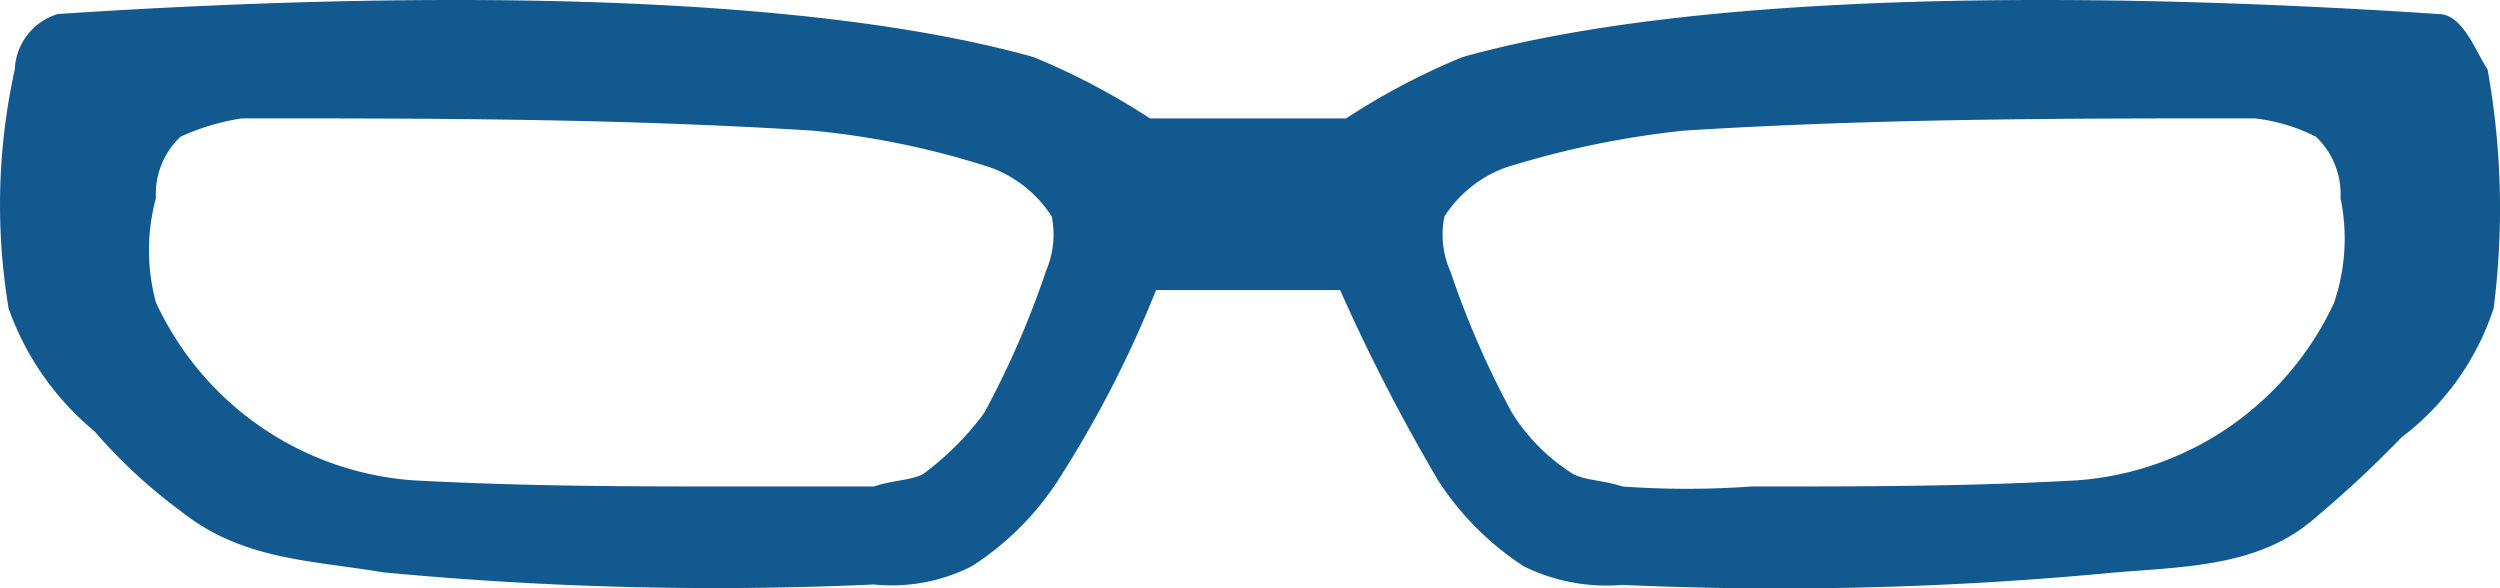 <svg id="Слой_1" data-name="Слой 1" xmlns="http://www.w3.org/2000/svg" viewBox="0 0 54.338 12.79">
  <defs>
    <style>
      .cls-1 {
        fill: #125990;
      }
    </style>
  </defs>
  <title>ochki</title>
  <path class="cls-1" d="M416.913,68.779c-0.268-.4-0.537-1.201-1.068-1.201-6.001-.399-15.467-0.667-21.207.934a15.186,15.186,0,0,0-2.534,1.334h-4.264a15.195,15.195,0,0,0-2.535-1.334c-5.734-1.601-15.203-1.333-21.203-.934a1.311,1.311,0,0,0-.934,1.201,13.649,13.649,0,0,0-.134,5.201,6.107,6.107,0,0,0,1.866,2.667,11.506,11.506,0,0,0,1.868,1.73c1.334,1.067,2.801,1.067,4.401,1.335a76.315,76.315,0,0,0,10.67.265,3.839,3.839,0,0,0,2.134-.4,6.249,6.249,0,0,0,1.866-1.858,24.261,24.261,0,0,0,2.134-4.141h4.001a40.258,40.258,0,0,0,2.133,4.141,6.259,6.259,0,0,0,1.867,1.867,4.073,4.073,0,0,0,2.134.4,76.376,76.376,0,0,0,10.669-.267c1.6-.133,3.2-0.133,4.402-1.201a24.186,24.186,0,0,0,1.866-1.74,5.774,5.774,0,0,0,2-2.801,17.003,17.003,0,0,0-.132-5.198m-31.337,4.401a19.742,19.742,0,0,1-1.337,3.067,6.296,6.296,0,0,1-1.334,1.333c-0.266.134-.667,0.134-1.067,0.267h-2.667c-2.667,0-4.8,0-7.335-.133a6.693,6.693,0,0,1-5.601-3.868,4.335,4.335,0,0,1,0-2.267,1.713,1.713,0,0,1,.533-1.334,5.052,5.052,0,0,1,1.332-.399c4.134,0,8.135,0,12.403.266a18.095,18.095,0,0,1,3.867.8,2.665,2.665,0,0,1,1.336,1.066,1.986,1.986,0,0,1-.133,1.202h0.003Zm28.005,0.666a6.692,6.692,0,0,1-5.601,3.868c-2.4.133-4.534,0.133-7.068,0.133a19.572,19.572,0,0,1-2.801,0c-0.4-.133-0.8-0.133-1.067-0.267a4.212,4.212,0,0,1-1.334-1.333,19.559,19.559,0,0,1-1.336-3.067,1.971,1.971,0,0,1-.133-1.202,2.664,2.664,0,0,1,1.338-1.066,19.937,19.937,0,0,1,3.868-.8c4.267-.266,8.268-0.266,12.403-0.266a3.888,3.888,0,0,1,1.333.399,1.713,1.713,0,0,1,.534,1.334,4.312,4.312,0,0,1-.138,2.267h0.002Z" transform="translate(-362.846 -67.273)"/>
</svg>
